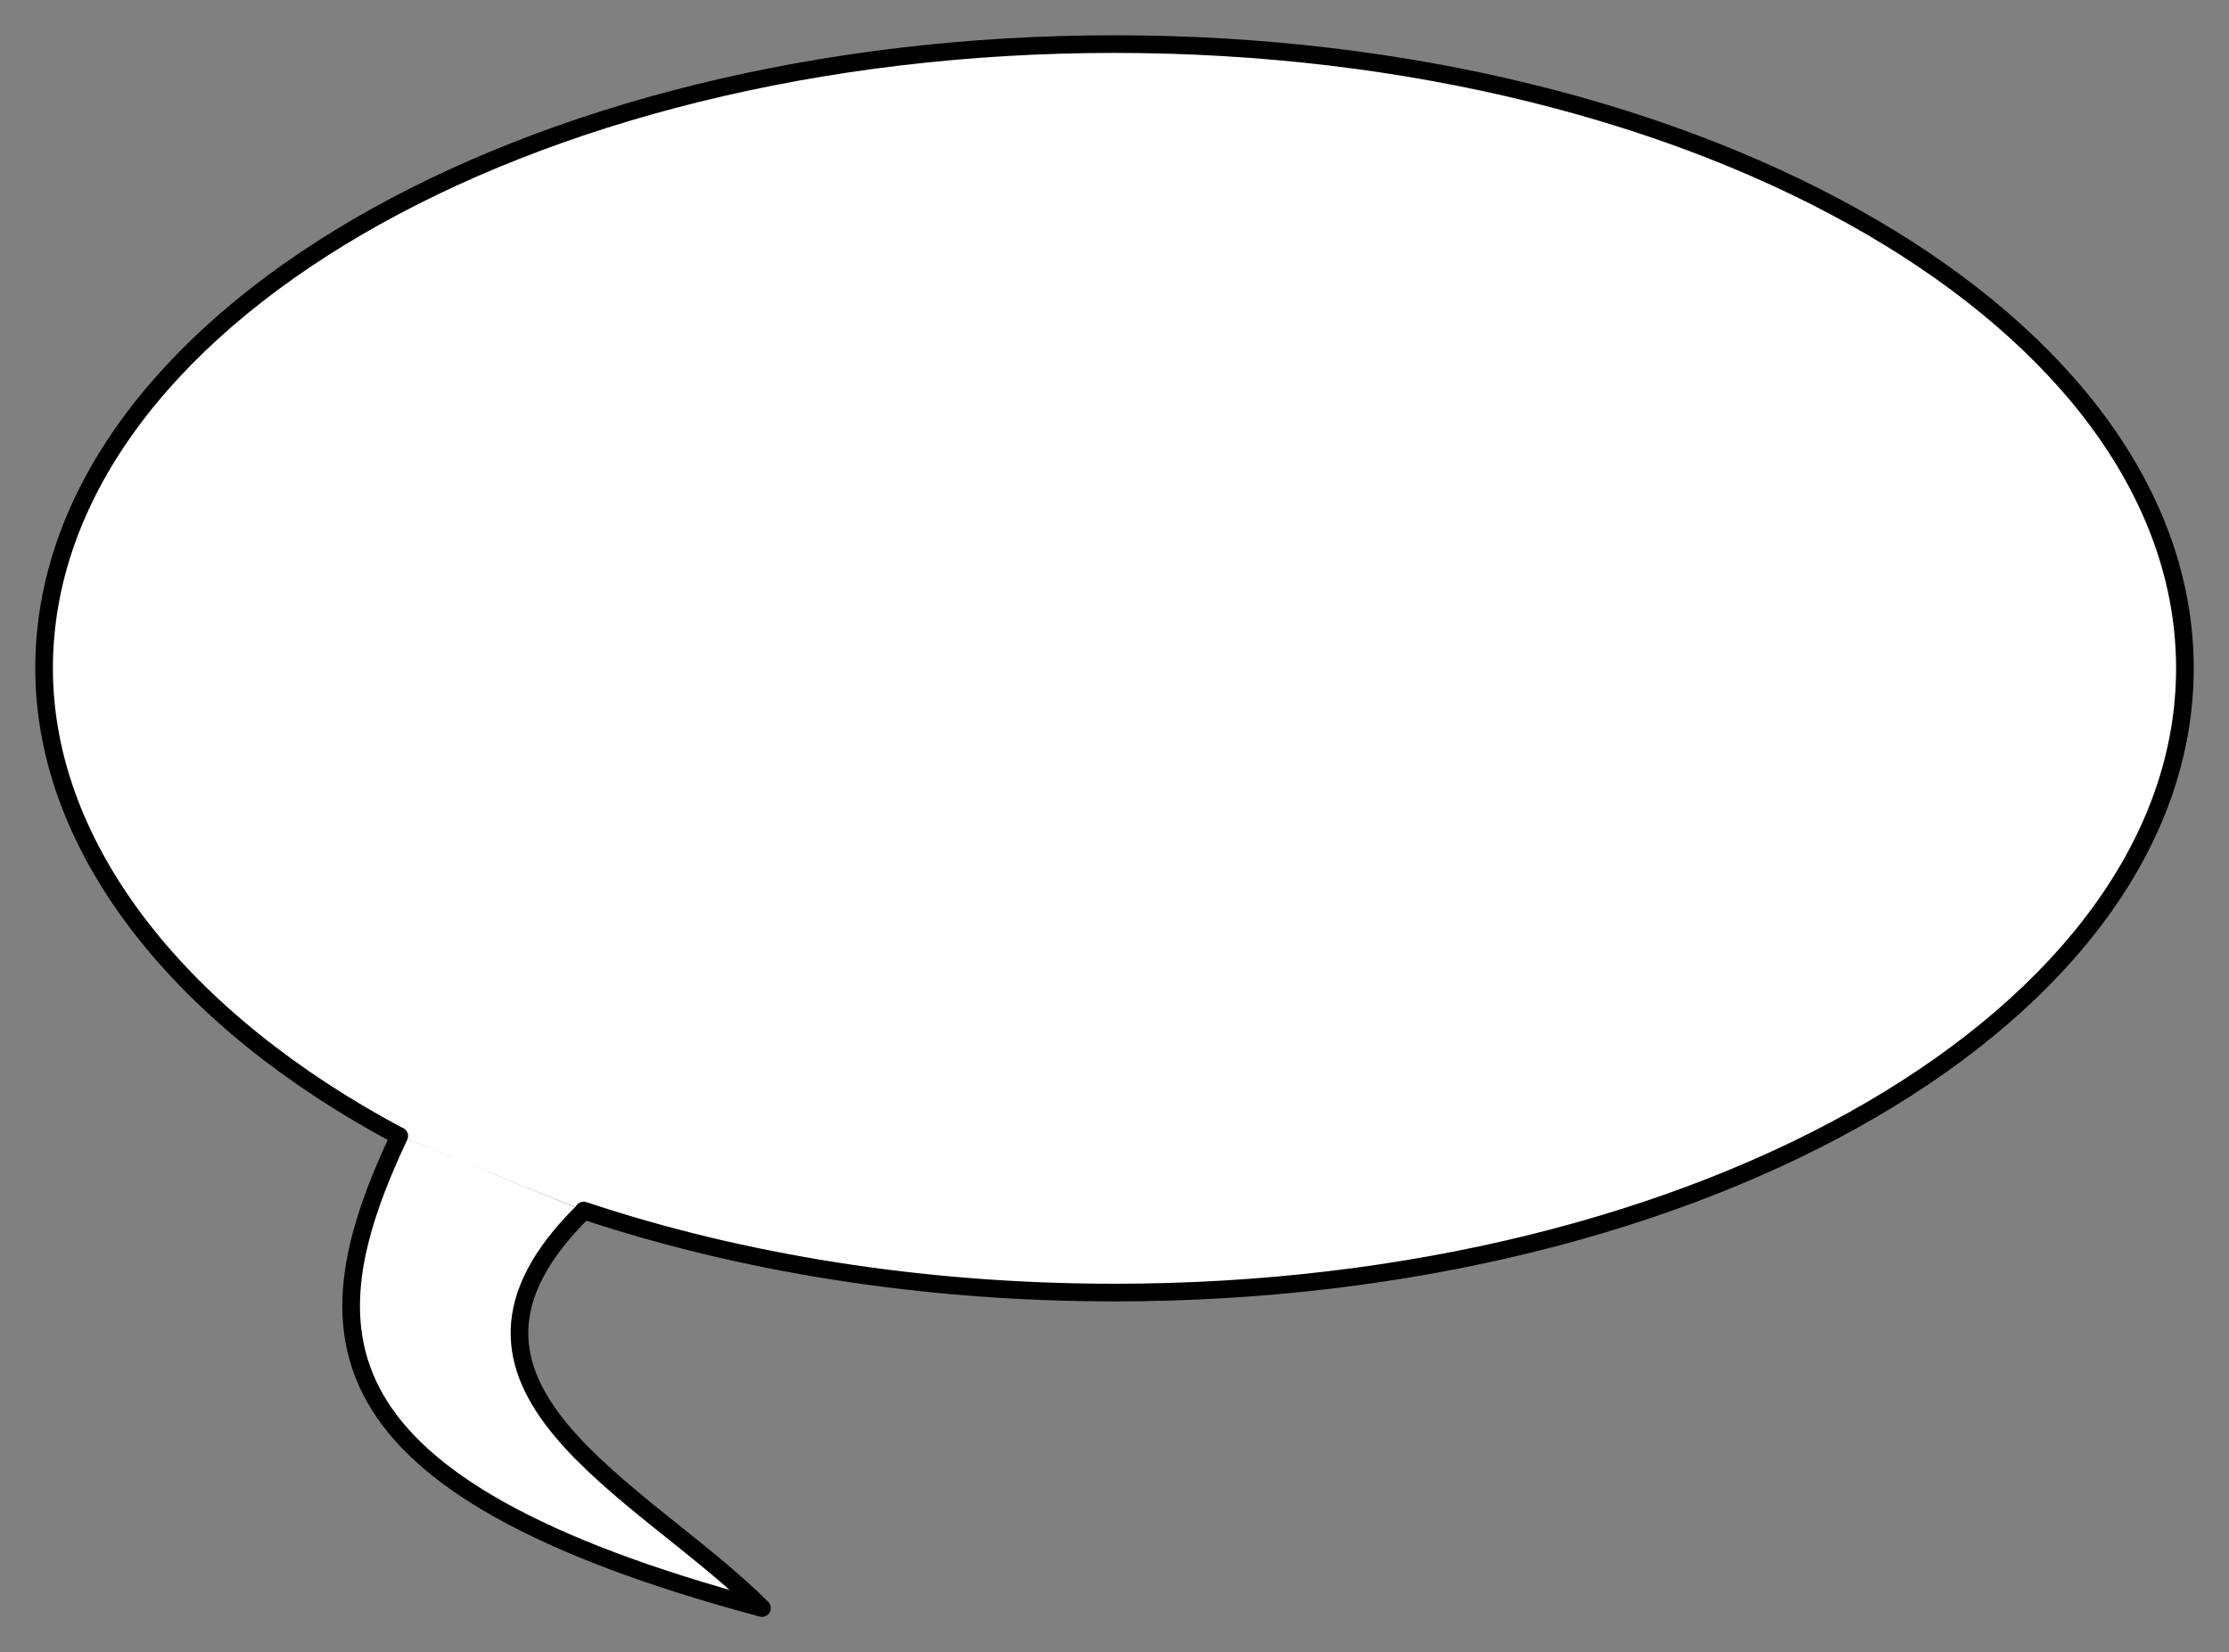 <?xml version="1.0" encoding="UTF-8" standalone="no"?>
<!-- Created with Inkscape (http://www.inkscape.org/) -->

<svg
   id="svg3884"
   viewBox="0 0 126.363 93.669"
   version="1.1"
   width="126.363"
   height="93.669"
   xmlns="http://www.w3.org/2000/svg"
   xmlns:svg="http://www.w3.org/2000/svg"
   xmlns:rdf="http://www.w3.org/1999/02/22-rdf-syntax-ns#"
   xmlns:cc="http://creativecommons.org/ns#"
   xmlns:dc="http://purl.org/dc/elements/1.1/">
  <rect x="0" y="0" width="126.363" height="93.669" fill="#808080" stroke="none"/>
  <defs
     id="defs3886" />
  <g
     id="layer1"
     transform="translate(-256.176,-429.773)">
    <path
       id="path2892-8"
       style="fill:#ffffff;stroke:#000000;stroke-width:1;stroke-linecap:round;stroke-linejoin:round"
       d="m 278.811,494.173 c -5.158,10.962 -5.314,19.836 20.561,26.769 -6.802,-6.802 -20.207,-12.597 -10.105,-22.514 m -10.482,-4.254 c -12.161,-6.472 -20.11,-16.152 -20.11,-26.51 0,-19.546 27.168,-35.391 60.682,-35.391 33.513,0 60.682,15.845 60.682,35.391 0,19.546 -27.168,35.391 -60.682,35.391 -10.951,0 -21.225,-1.692 -30.094,-4.652" />
  </g>
</svg>
